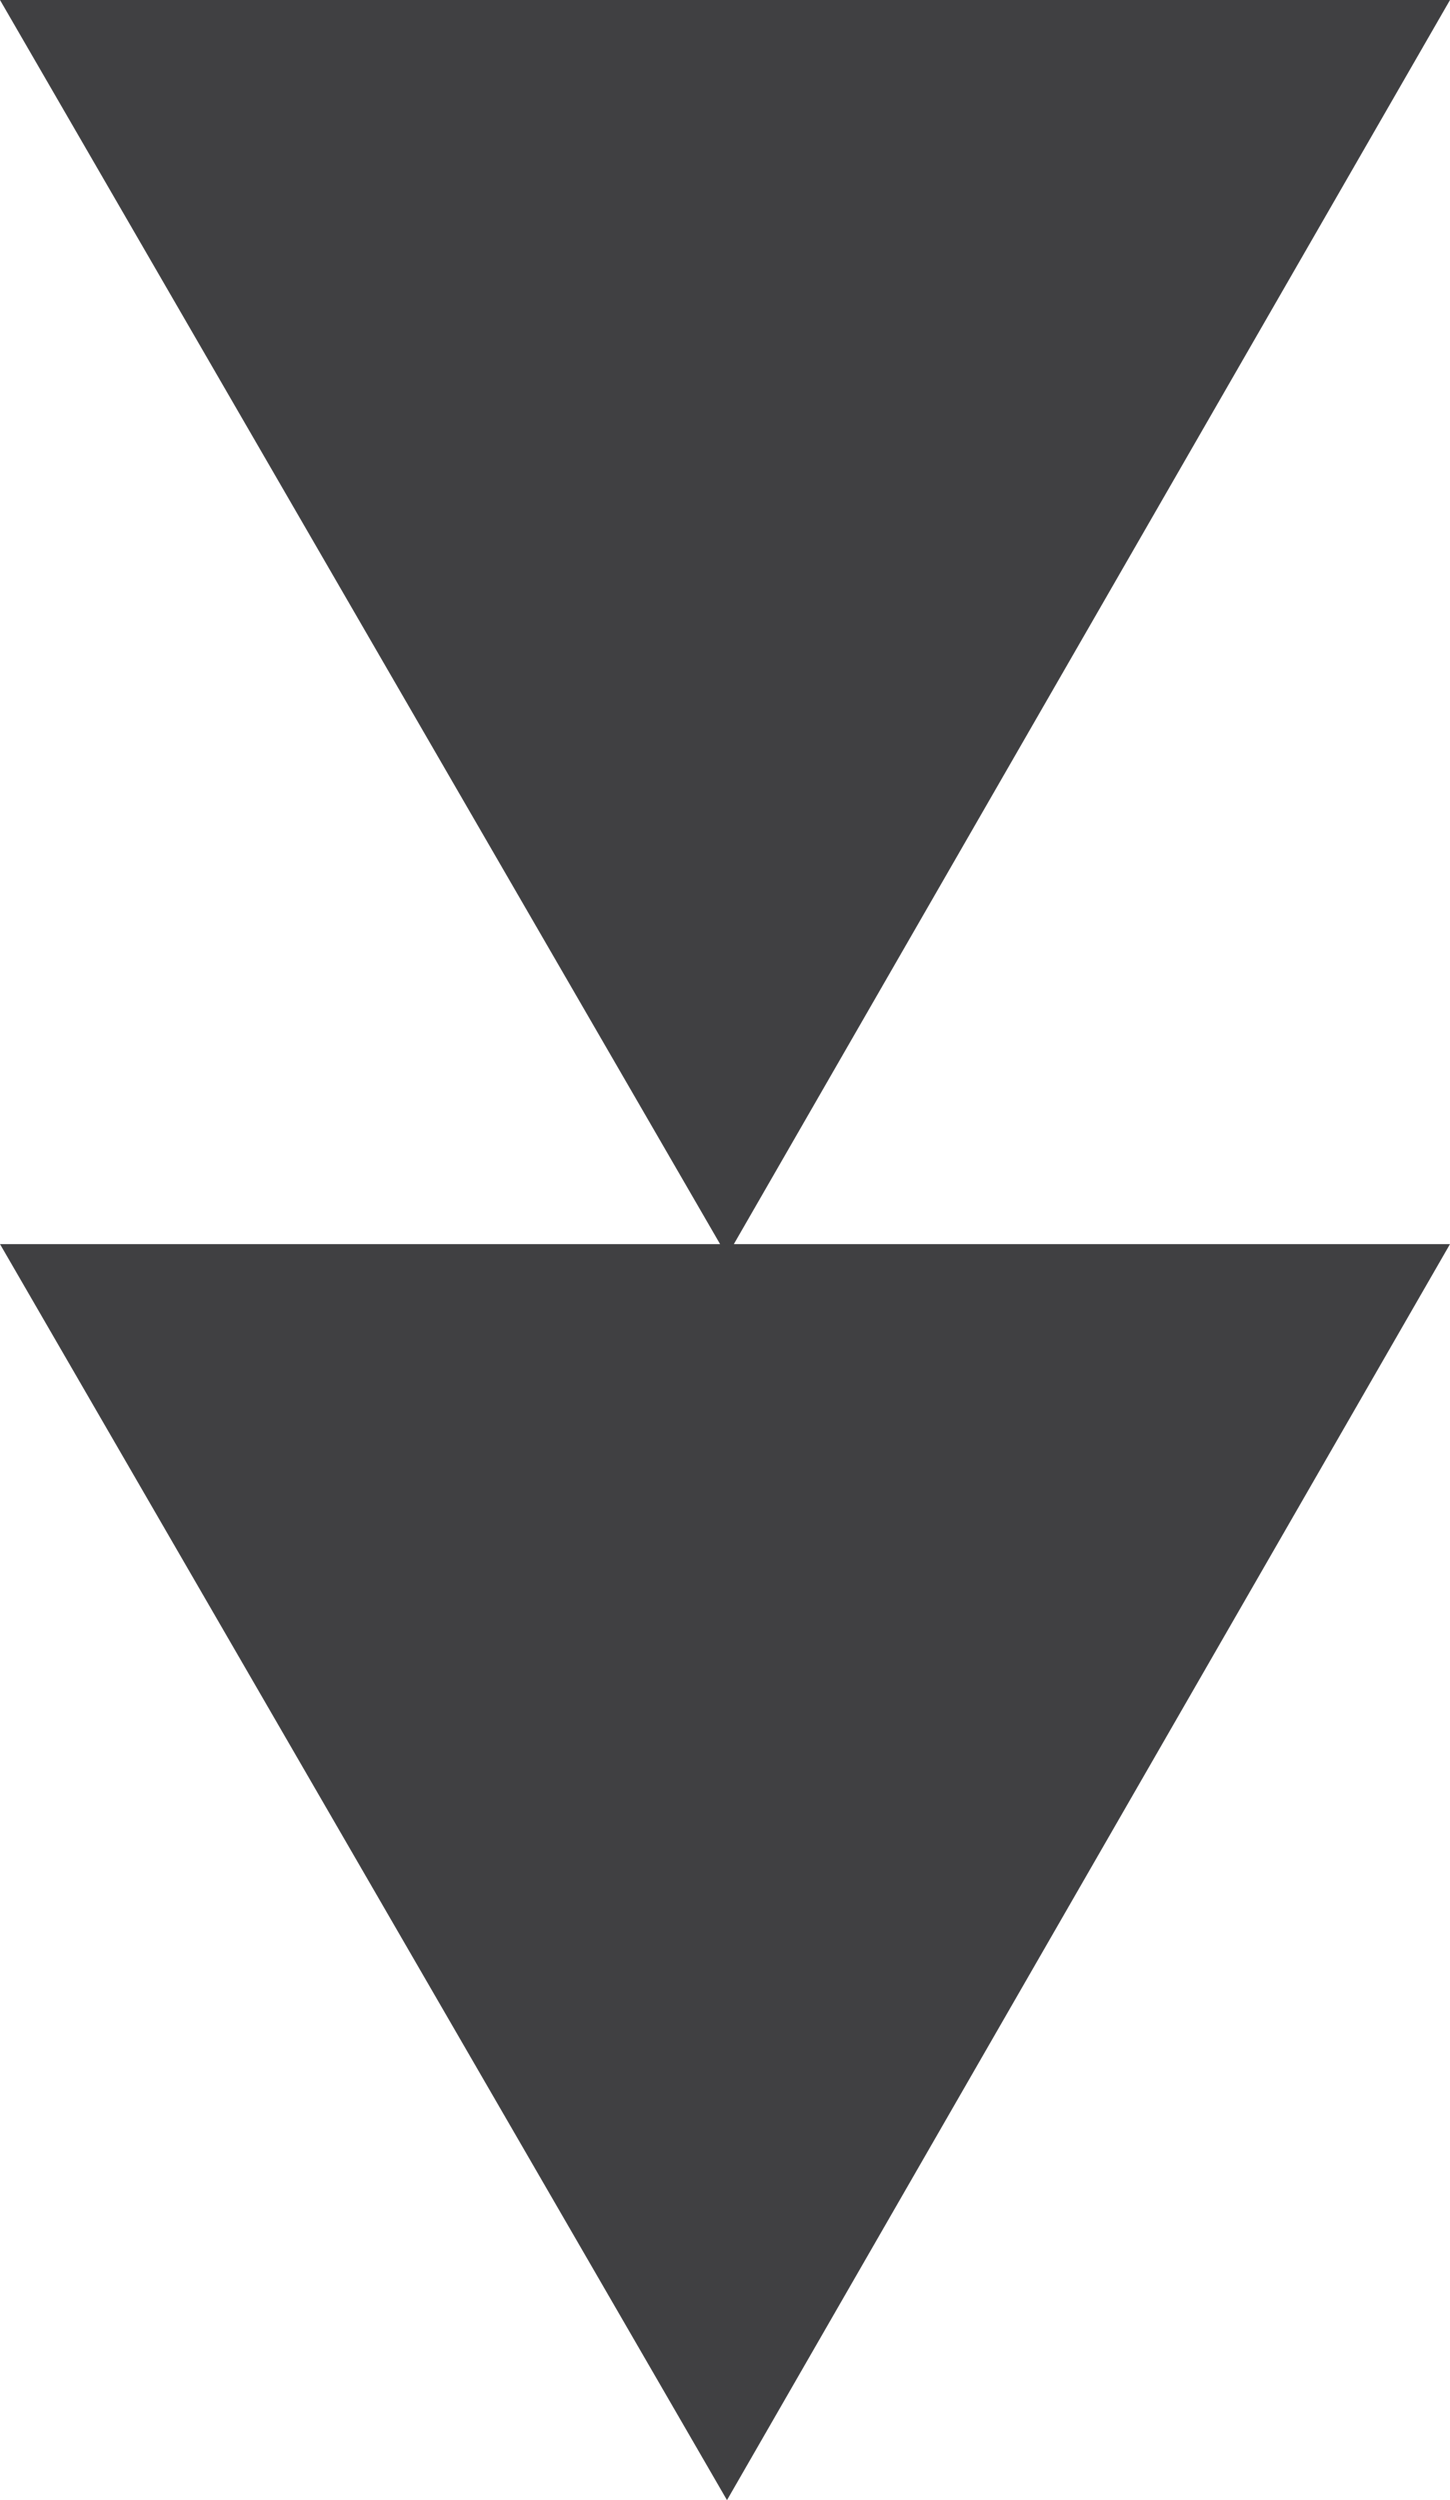 <svg version="1" xmlns="http://www.w3.org/2000/svg" viewBox="0 0 36.5 62.9" enable-background="new 0 0 36.5 62.9"><style type="text/css">.st0{fill:#404042;}</style><path class="st0" d="M0 0h36.5l-18.2 31.6zM18.3 62.9l-18.3-31.6h36.5z"/></svg>
